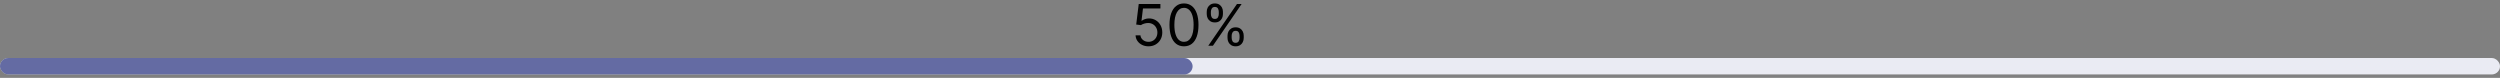 <svg width="610" height="19" viewBox="0 0 610 19" fill="none" xmlns="http://www.w3.org/2000/svg">
<rect x="0" y="0" width="610" height="19" fill="#808080" stroke="none"/>
<rect y="14.16" width="610" height="4" rx="2" fill="white"/>
<rect y="14.16" width="610" height="4" rx="2" fill="#2C3682" fill-opacity="0.1"/>
<rect y="14.16" width="291" height="4" rx="2" fill="#2C3682" fill-opacity="0.7"/>
<path d="M299.512 9.251V8.714C299.512 8.343 299.588 8.003 299.74 7.695C299.896 7.384 300.122 7.135 300.417 6.949C300.715 6.761 301.076 6.666 301.5 6.666C301.931 6.666 302.292 6.761 302.584 6.949C302.876 7.135 303.096 7.384 303.245 7.695C303.395 8.003 303.469 8.343 303.469 8.714V9.251C303.469 9.623 303.393 9.964 303.24 10.275C303.091 10.584 302.869 10.832 302.574 11.021C302.283 11.207 301.925 11.3 301.5 11.3C301.069 11.3 300.707 11.207 300.412 11.021C300.117 10.832 299.893 10.584 299.74 10.275C299.588 9.964 299.512 9.623 299.512 9.251ZM300.526 8.714V9.251C300.526 9.56 300.599 9.836 300.745 10.082C300.89 10.323 301.142 10.444 301.5 10.444C301.848 10.444 302.094 10.323 302.236 10.082C302.382 9.836 302.455 9.56 302.455 9.251V8.714C302.455 8.406 302.385 8.131 302.246 7.889C302.107 7.644 301.858 7.521 301.5 7.521C301.152 7.521 300.902 7.644 300.75 7.889C300.6 8.131 300.526 8.406 300.526 8.714ZM294.441 3.425V2.888C294.441 2.516 294.517 2.177 294.669 1.868C294.825 1.557 295.051 1.308 295.346 1.123C295.644 0.934 296.005 0.839 296.429 0.839C296.86 0.839 297.221 0.934 297.513 1.123C297.805 1.308 298.025 1.557 298.174 1.868C298.323 2.177 298.398 2.516 298.398 2.888V3.425C298.398 3.796 298.322 4.137 298.169 4.449C298.02 4.757 297.798 5.006 297.503 5.194C297.212 5.38 296.854 5.473 296.429 5.473C295.998 5.473 295.636 5.38 295.341 5.194C295.046 5.006 294.822 4.757 294.669 4.449C294.517 4.137 294.441 3.796 294.441 3.425ZM295.455 2.888V3.425C295.455 3.733 295.528 4.01 295.674 4.255C295.819 4.497 296.071 4.618 296.429 4.618C296.777 4.618 297.023 4.497 297.165 4.255C297.311 4.01 297.384 3.733 297.384 3.425V2.888C297.384 2.579 297.314 2.304 297.175 2.062C297.036 1.817 296.787 1.694 296.429 1.694C296.081 1.694 295.831 1.817 295.679 2.062C295.529 2.304 295.455 2.579 295.455 2.888ZM294.819 11.16L301.819 0.979H302.952L295.952 11.16H294.819Z" fill="black"/>
<path d="M288.893 11.3C288.144 11.3 287.505 11.096 286.978 10.688C286.452 10.277 286.049 9.682 285.77 8.903C285.492 8.121 285.353 7.176 285.353 6.069C285.353 4.969 285.492 4.029 285.77 3.251C286.052 2.468 286.456 1.872 286.983 1.461C287.514 1.046 288.15 0.839 288.893 0.839C289.635 0.839 290.27 1.046 290.797 1.461C291.327 1.872 291.731 2.468 292.01 3.251C292.291 4.029 292.432 4.969 292.432 6.069C292.432 7.176 292.293 8.121 292.015 8.903C291.736 9.682 291.334 10.277 290.807 10.688C290.28 11.096 289.642 11.3 288.893 11.3ZM288.893 10.206C289.635 10.206 290.212 9.848 290.623 9.132C291.034 8.416 291.239 7.395 291.239 6.069C291.239 5.188 291.145 4.437 290.956 3.817C290.77 3.198 290.502 2.725 290.15 2.4C289.802 2.076 289.383 1.913 288.893 1.913C288.157 1.913 287.582 2.276 287.167 3.002C286.753 3.725 286.546 4.747 286.546 6.069C286.546 6.951 286.639 7.7 286.824 8.317C287.01 8.933 287.277 9.402 287.625 9.724C287.976 10.045 288.399 10.206 288.893 10.206Z" fill="black"/>
<path d="M280.236 11.3C279.652 11.3 279.127 11.184 278.66 10.951C278.192 10.72 277.818 10.401 277.536 9.997C277.254 9.593 277.1 9.132 277.074 8.615H278.267C278.313 9.076 278.522 9.457 278.893 9.758C279.268 10.057 279.715 10.206 280.236 10.206C280.653 10.206 281.024 10.108 281.349 9.912C281.677 9.717 281.934 9.448 282.12 9.107C282.309 8.762 282.403 8.373 282.403 7.939C282.403 7.495 282.306 7.099 282.11 6.751C281.918 6.399 281.653 6.122 281.314 5.92C280.976 5.718 280.59 5.615 280.156 5.612C279.845 5.609 279.525 5.657 279.197 5.756C278.868 5.852 278.598 5.977 278.386 6.129L277.233 5.99L277.849 0.979H283.139V2.072H278.883L278.525 5.075H278.585C278.794 4.909 279.056 4.772 279.371 4.662C279.685 4.553 280.014 4.498 280.355 4.498C280.978 4.498 281.533 4.648 282.02 4.946C282.511 5.241 282.895 5.645 283.174 6.159C283.456 6.673 283.596 7.259 283.596 7.919C283.596 8.568 283.451 9.149 283.159 9.659C282.871 10.166 282.473 10.567 281.966 10.862C281.459 11.154 280.882 11.3 280.236 11.3Z" fill="black"/>
</svg>
